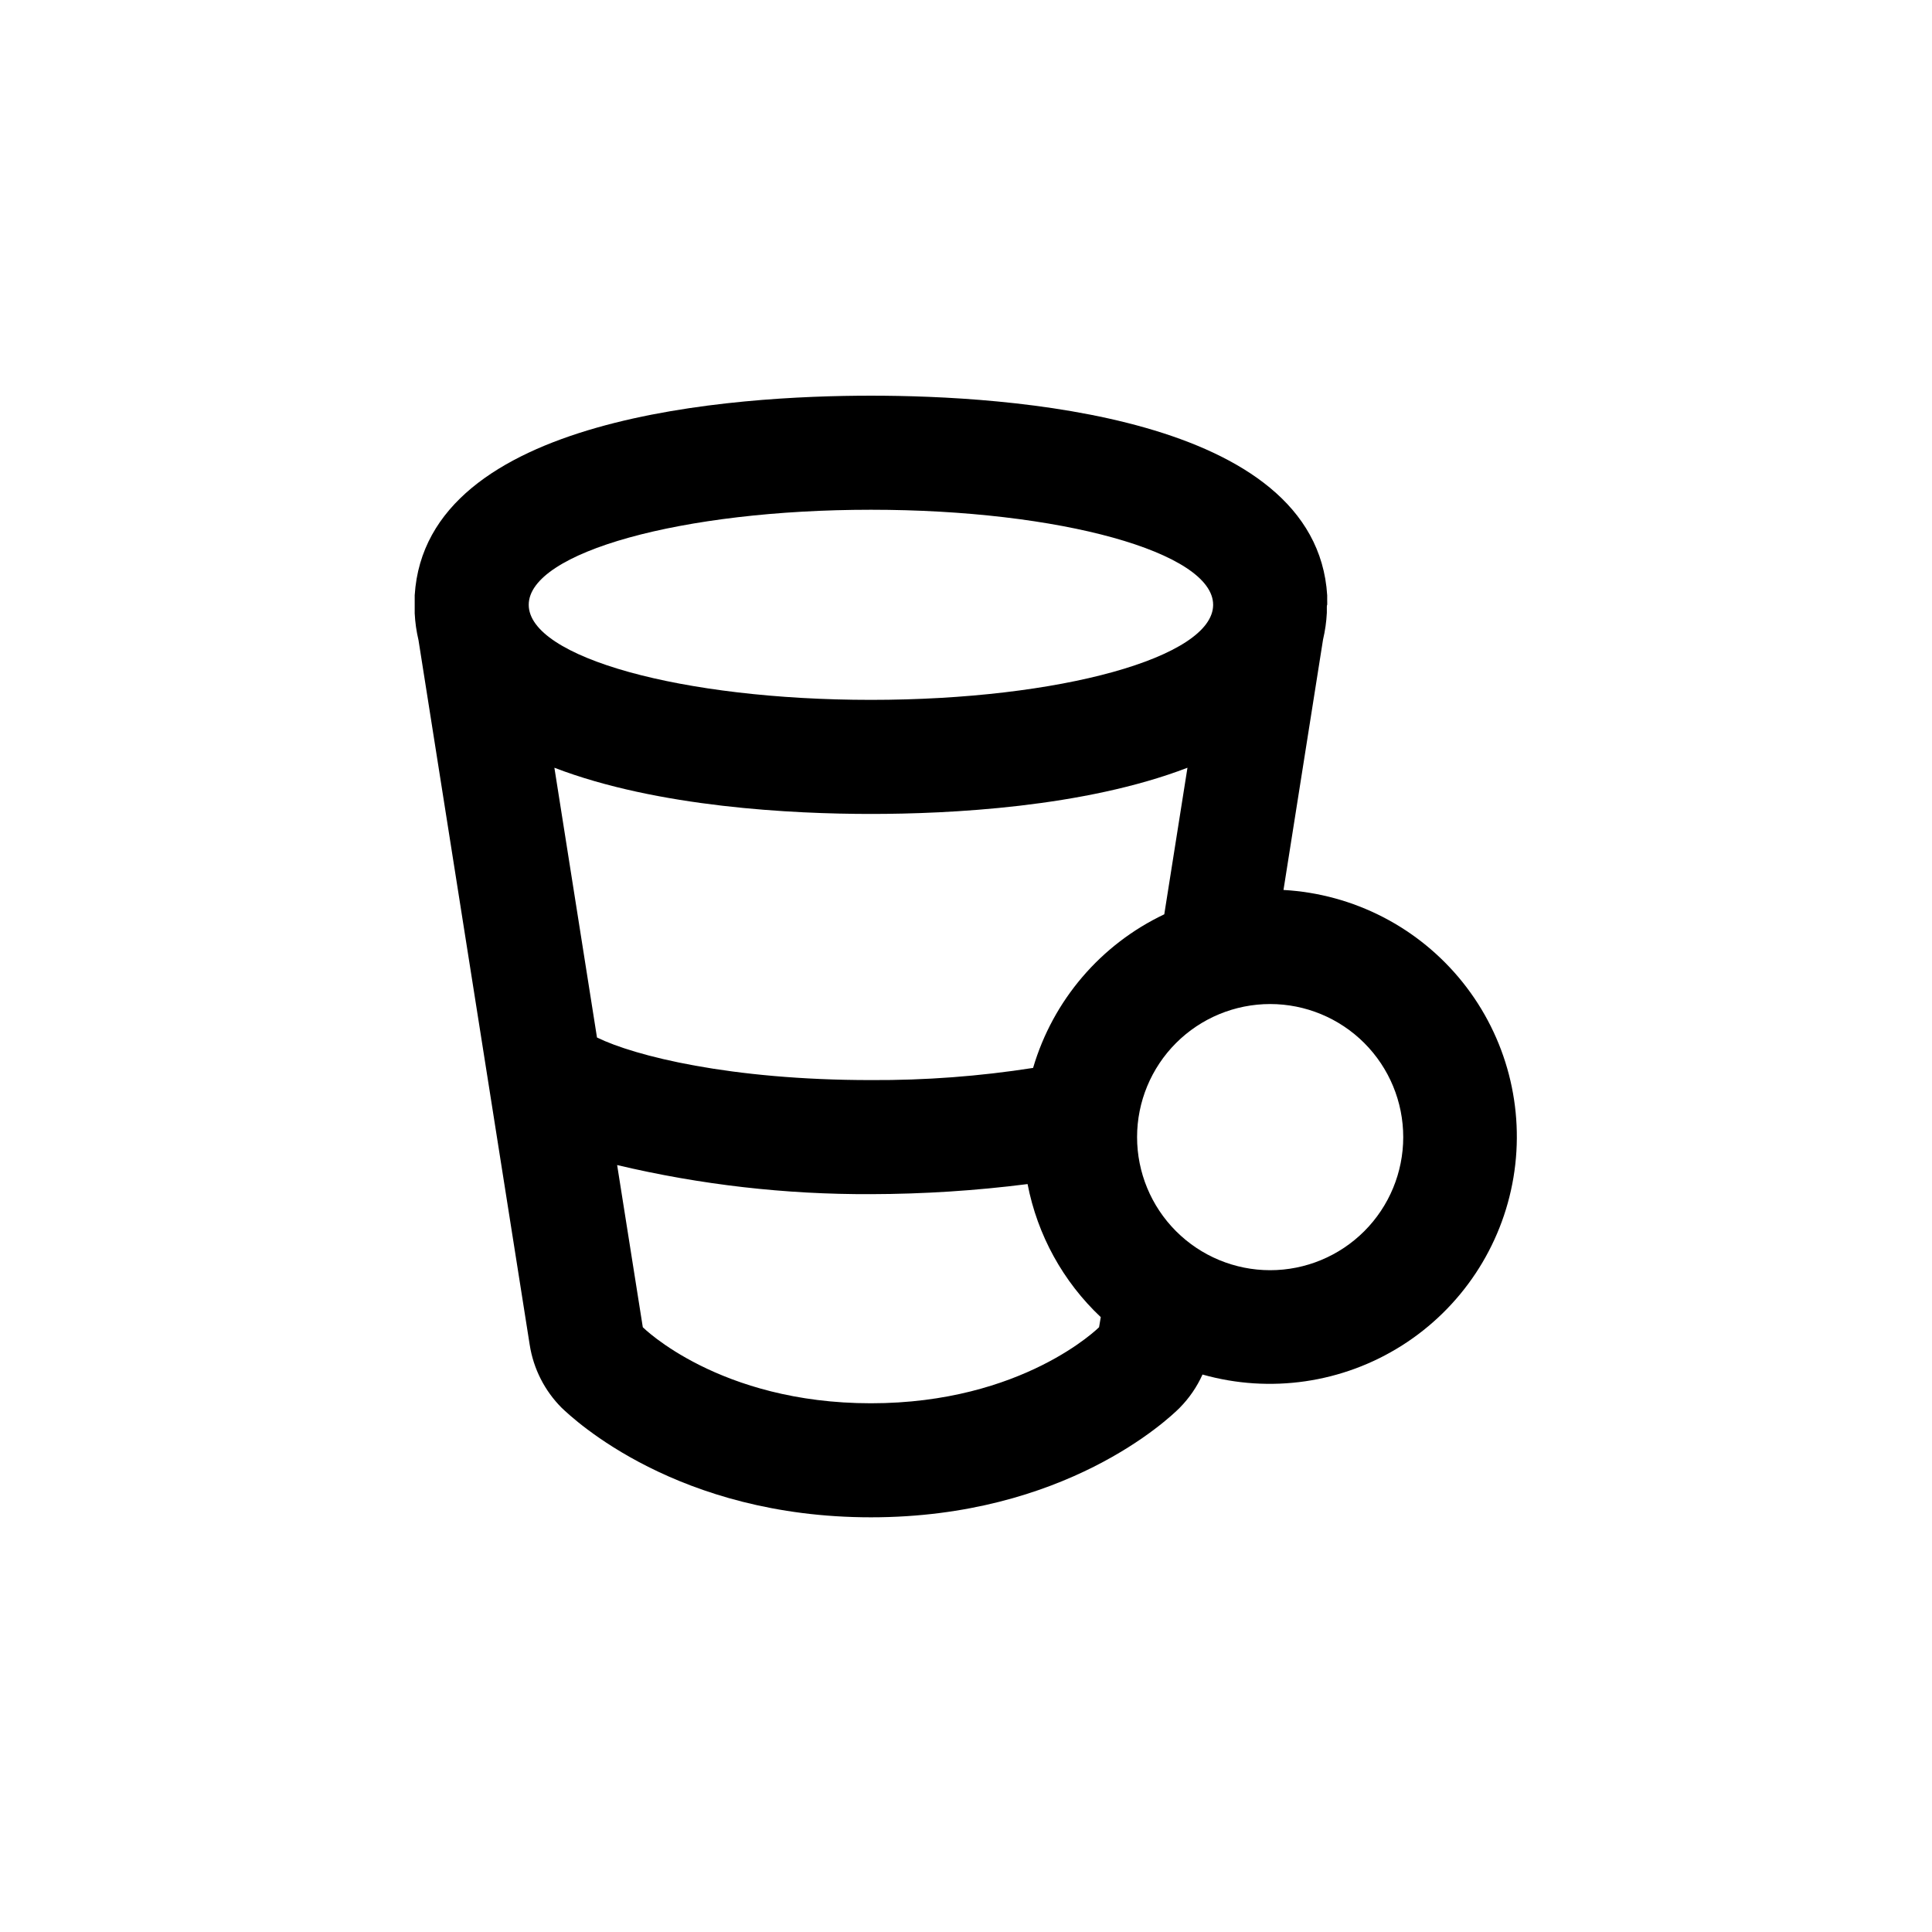 <?xml version="1.0" encoding="UTF-8"?>
<!-- Uploaded to: SVG Repo, www.svgrepo.com, Generator: SVG Repo Mixer Tools -->
<svg fill="#000000" width="800px" height="800px" version="1.1" viewBox="144 144 512 512" xmlns="http://www.w3.org/2000/svg">
 <path d="m495.72 303.37v-1.613c-2.973-47.859-85.195-52.898-120.91-52.898s-117.94 5.039-120.91 52.898v1.613 0.906 0.707 1.562c0.117 2.391 0.457 4.769 1.008 7.102l29.473 186.76c0.988 6.316 3.949 12.152 8.465 16.676 3.121 2.973 30.629 29.02 81.969 29.02s78.848-26.047 81.82-29.02h-0.004c2.523-2.555 4.57-5.539 6.047-8.816 17.918 5.062 37.145 2.262 52.871-7.707 15.727-9.969 26.469-26.16 29.535-44.523 3.07-18.363-1.82-37.168-13.453-51.707-11.629-14.539-28.898-23.441-47.492-24.48l10.48-66.352c0.551-2.336 0.891-4.711 1.008-7.106v-1.562c0-0.504 0.102-0.555 0.102-0.555v-0.906zm-77.941 123.64c-14.215 2.223-28.586 3.301-42.973 3.223-37.23 0-62.625-6.398-72.598-11.285l-11.289-71.488c27.41 10.527 63.332 12.242 83.887 12.242 20.555 0 56.477-1.715 83.883-12.242l-6.144 38.844v-0.004c-16.859 8-29.504 22.809-34.766 40.711zm-42.973-147.92c50.078 0 90.688 11.285 90.688 25.191s-40.605 25.191-90.688 25.191c-50.078 0-90.688-11.285-90.688-25.191s40.609-25.191 90.688-25.191zm60.457 216.64s-20.152 20.152-60.457 20.152c-40.305 0-60.457-20.152-60.457-20.152l-6.801-42.977c22.035 5.223 44.613 7.812 67.258 7.711 13.879-0.031 27.742-0.922 41.512-2.672 2.606 13.5 9.391 25.84 19.398 35.266zm80.609-50.383c0 9.355-3.715 18.324-10.328 24.938-6.617 6.613-15.586 10.332-24.938 10.332-9.355 0-18.324-3.719-24.938-10.332-6.613-6.613-10.332-15.582-10.332-24.938 0-9.352 3.719-18.32 10.332-24.938 6.613-6.613 15.582-10.328 24.938-10.328 9.352 0 18.32 3.715 24.938 10.328 6.613 6.617 10.328 15.586 10.328 24.938z"/>
</svg>